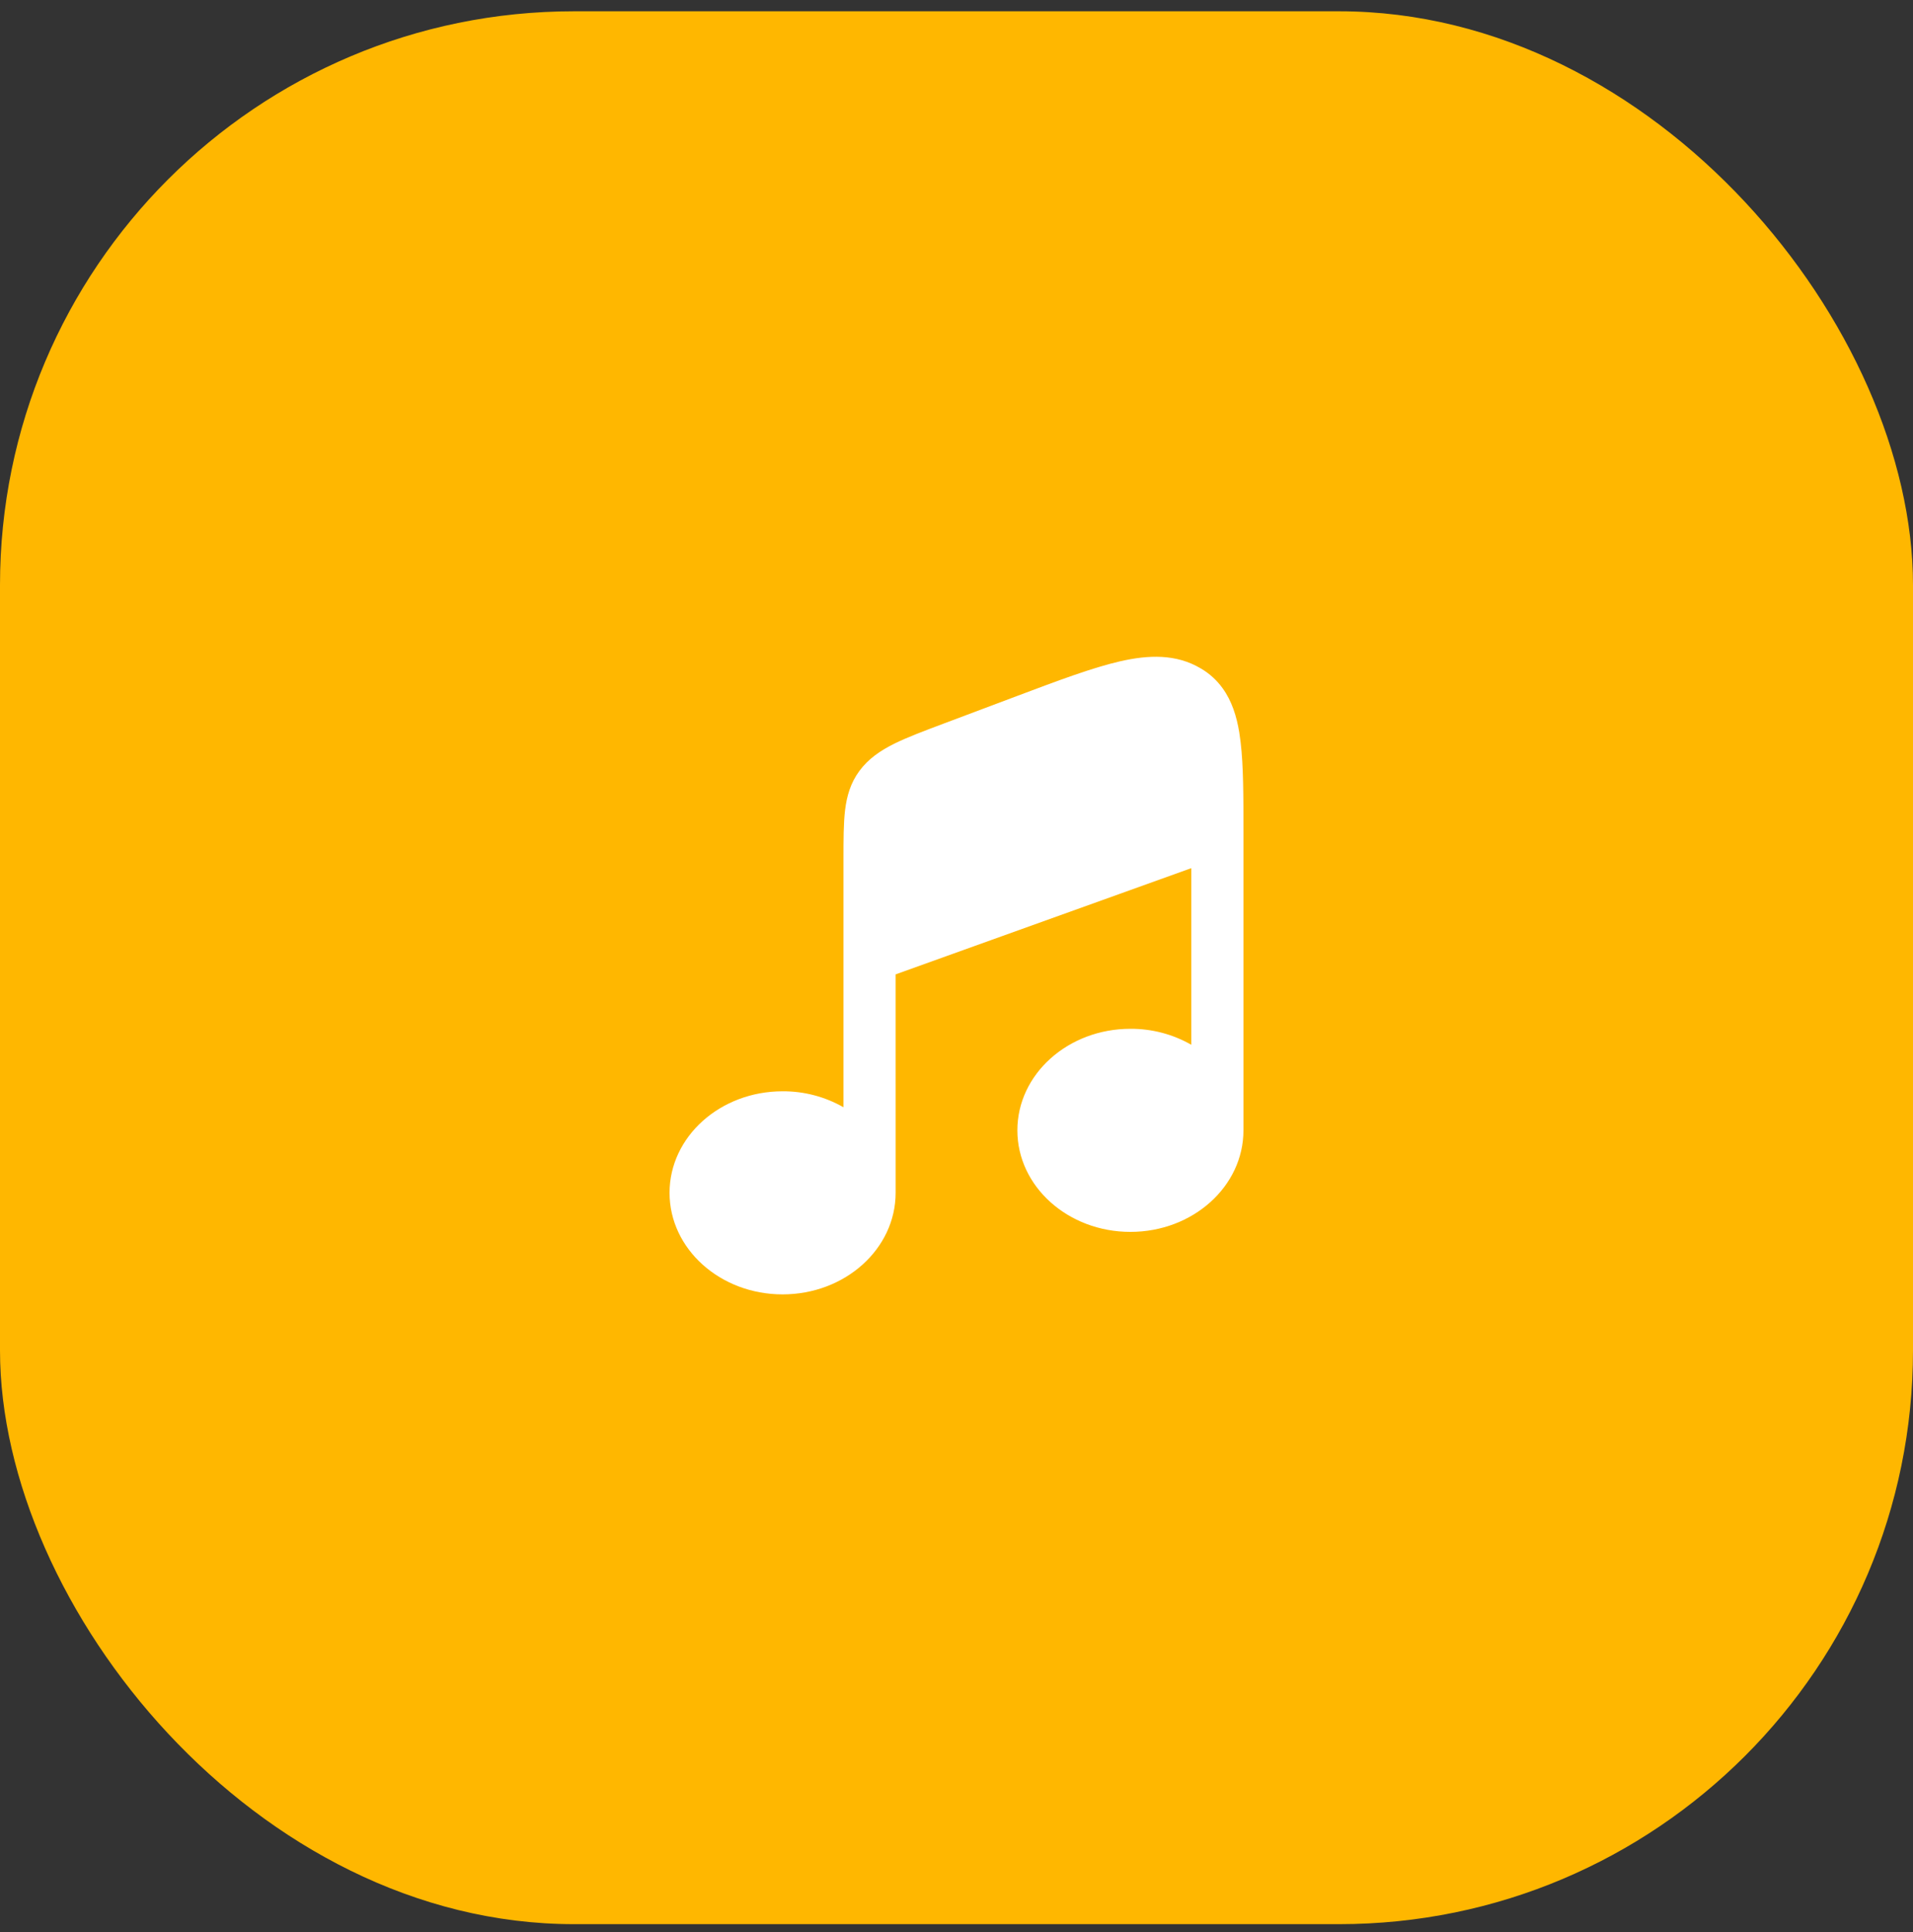 <svg xmlns="http://www.w3.org/2000/svg" width="100" height="101" viewBox="0 0 100 101" fill="none"><rect x="0" y="0" width="100" height="101" fill="#333333" stroke="none"/><rect y="0.59" width="100" height="100" rx="30" fill="#FFB700"></rect><path d="M46.817 50.938L62.273 45.385V54.618C61.304 54.064 60.206 53.776 59.09 53.783C55.827 53.783 53.182 56.16 53.182 59.092C53.182 62.023 55.827 64.4 59.09 64.4C62.355 64.4 65 62.023 65 59.092V43.487C65 41.62 65 40.055 64.853 38.808C64.833 38.636 64.809 38.463 64.782 38.292C64.642 37.442 64.392 36.645 63.912 35.982C63.612 35.564 63.228 35.213 62.785 34.953L62.77 34.945C61.485 34.177 60.038 34.232 58.55 34.572C57.11 34.902 55.323 35.572 53.133 36.397L49.327 37.828C48.302 38.213 47.432 38.54 46.748 38.878C46.023 39.238 45.398 39.663 44.928 40.297C44.46 40.93 44.265 41.613 44.175 42.353C44.092 43.05 44.092 43.897 44.092 44.895V57.885C43.123 57.331 42.025 57.043 40.908 57.05C37.645 57.05 35 59.427 35 62.358C35 65.29 37.645 67.667 40.908 67.667C44.173 67.667 46.818 65.29 46.818 62.358L46.817 50.938Z" fill="white"></path></svg>